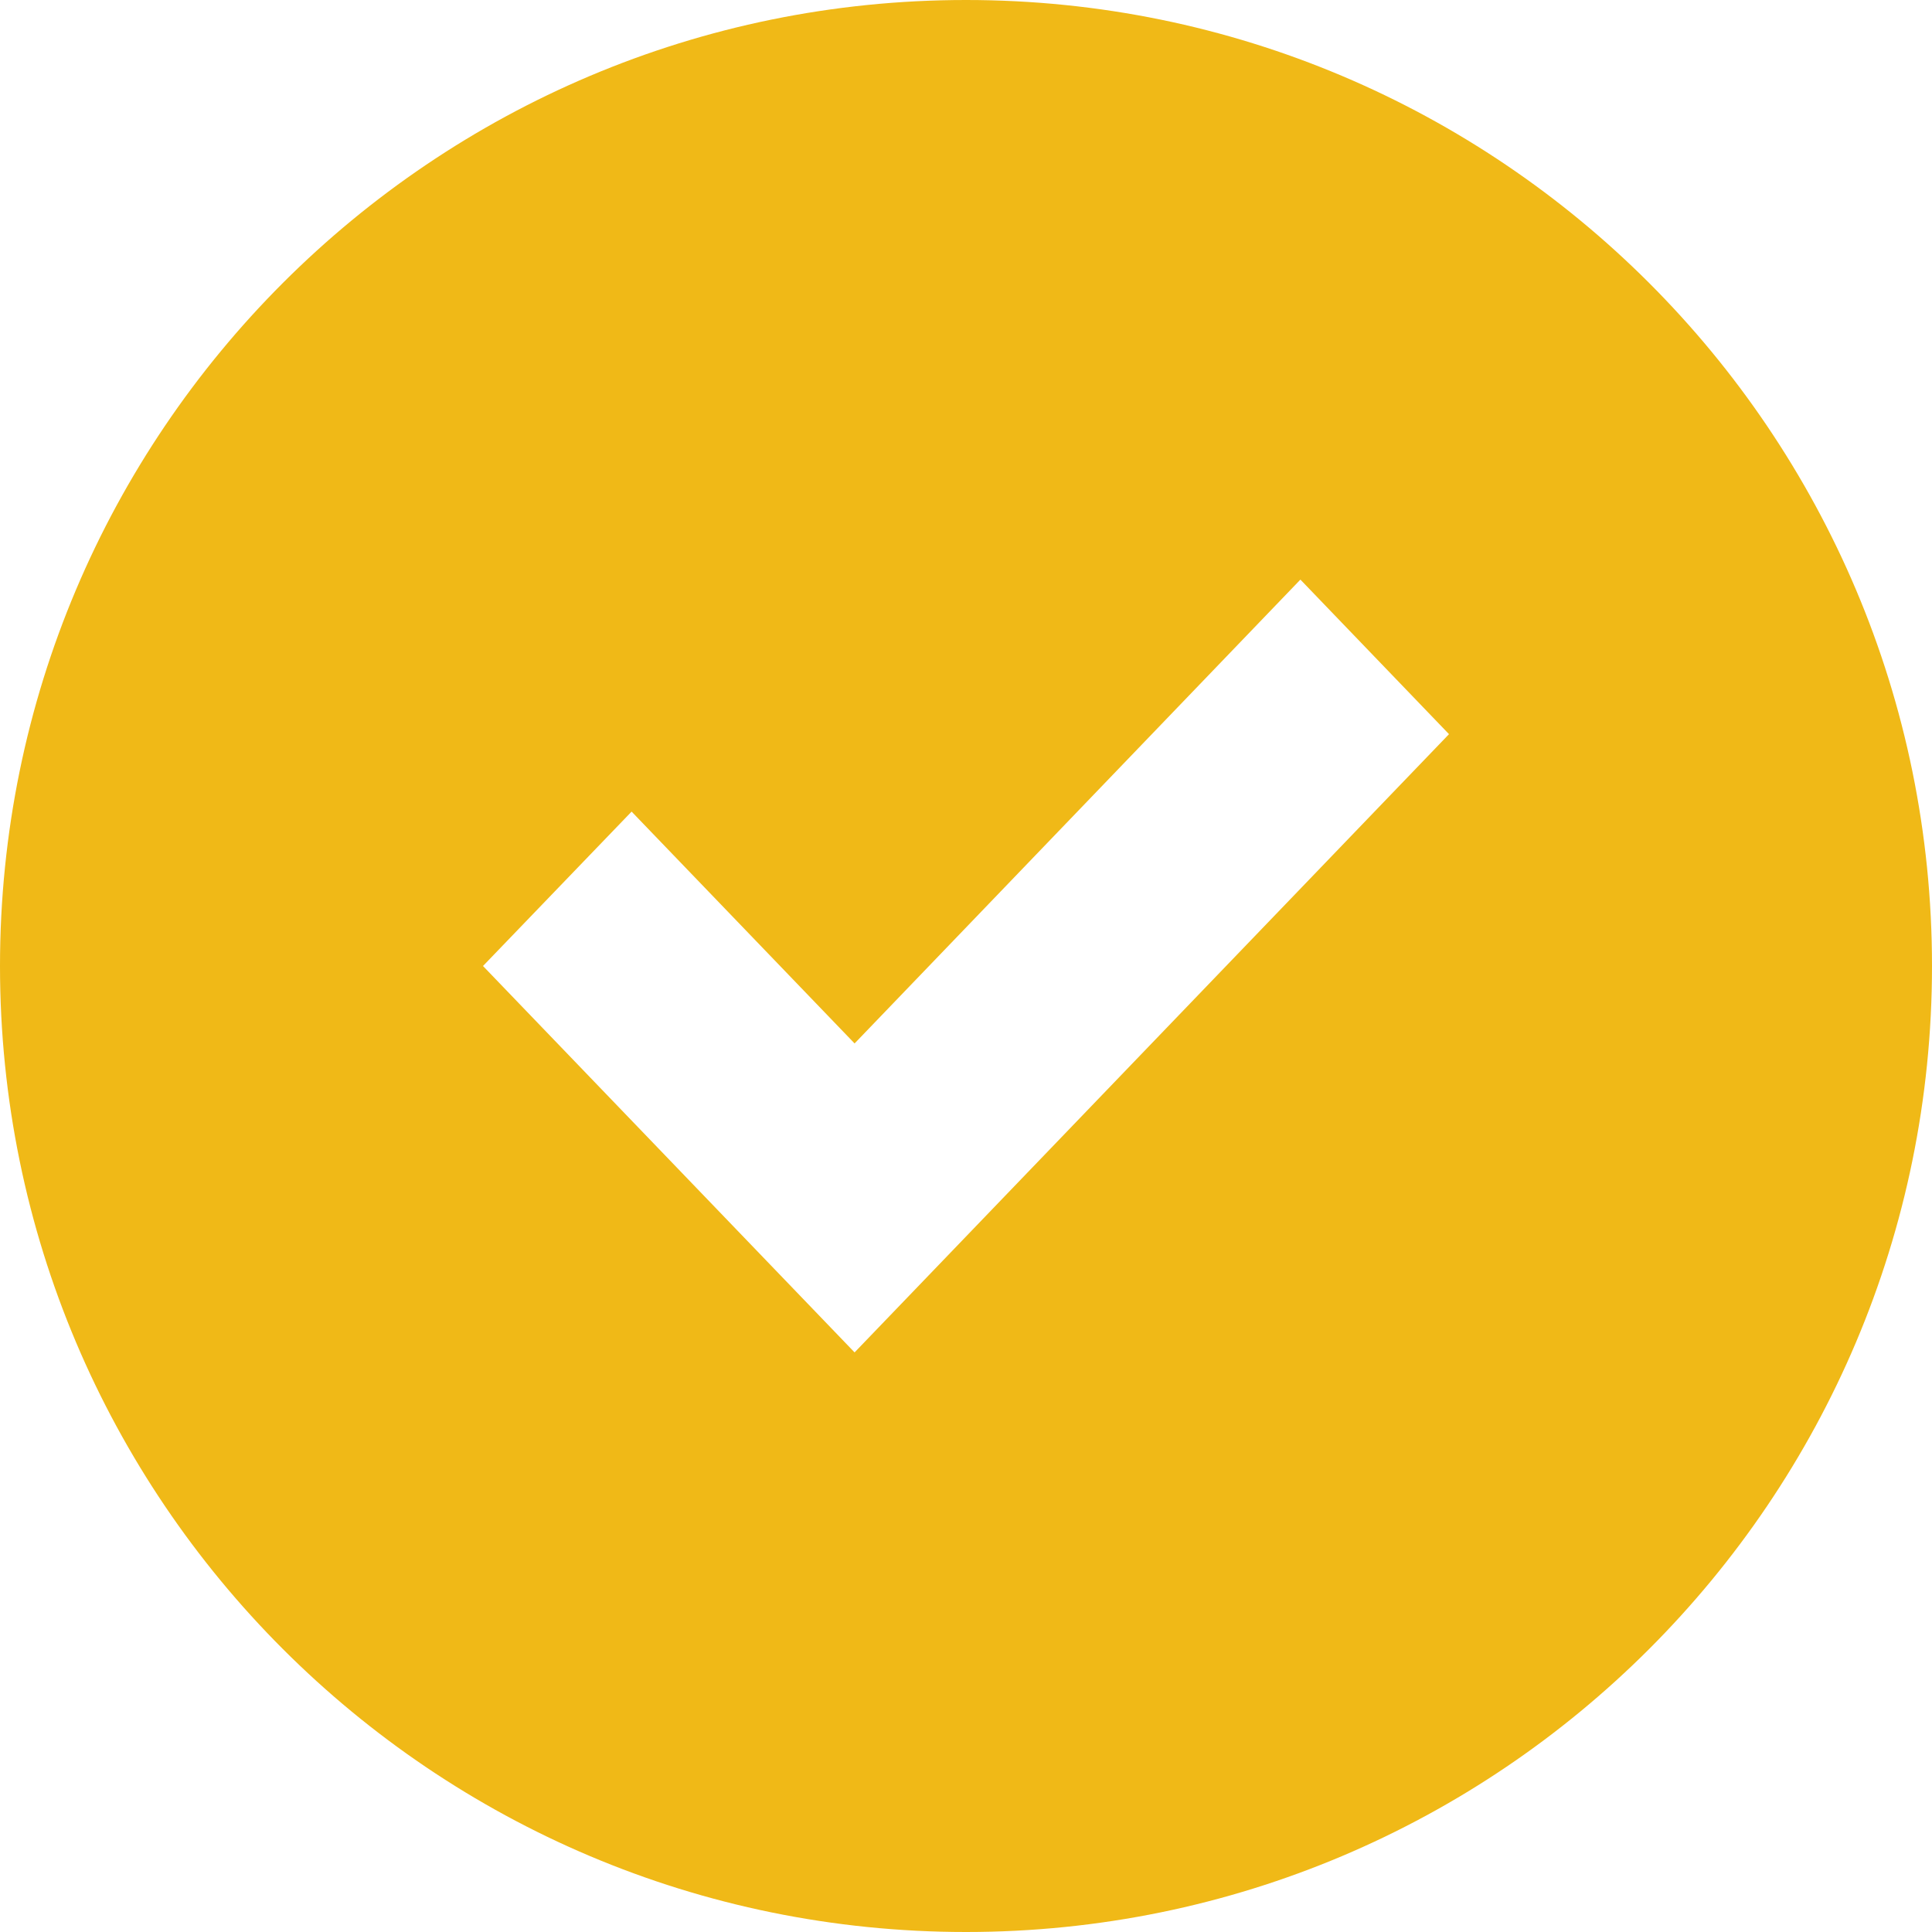 <?xml version="1.0" encoding="UTF-8"?>
<svg width="12px" height="12px" viewBox="0 0 12 12" version="1.1" xmlns="http://www.w3.org/2000/svg" xmlns:xlink="http://www.w3.org/1999/xlink">
    <!-- Generator: Sketch 52.1 (67048) - http://www.bohemiancoding.com/sketch -->
    <title>Combined Shape</title>
    <desc>Created with Sketch.</desc>
    <g id="Page-1" stroke="none" stroke-width="1" fill="none" fill-rule="evenodd">
        <g id="Ficha_JBandeira" transform="translate(-390, -1260)" fill="#F0B917">
            <g id="Group-7" transform="translate(390, 1194)">
                <g id="Group-2" transform="translate(0, 66)">
                    <path d="M6,12 C2.686,12 0,9.314 0,6 C0,2.686 2.686,0 6,0 C9.314,0 12,2.686 12,6 C12,9.314 9.314,12 6,12 Z M9,4.56 L8.077,3.6 L5.308,6.481 L3.923,5.041 L3,6 L5.308,8.4 L5.308,8.399 L5.308,8.4 L9,4.56 Z" id="Combined-Shape"></path>
                </g>
            </g>
        </g>
    </g>
</svg>